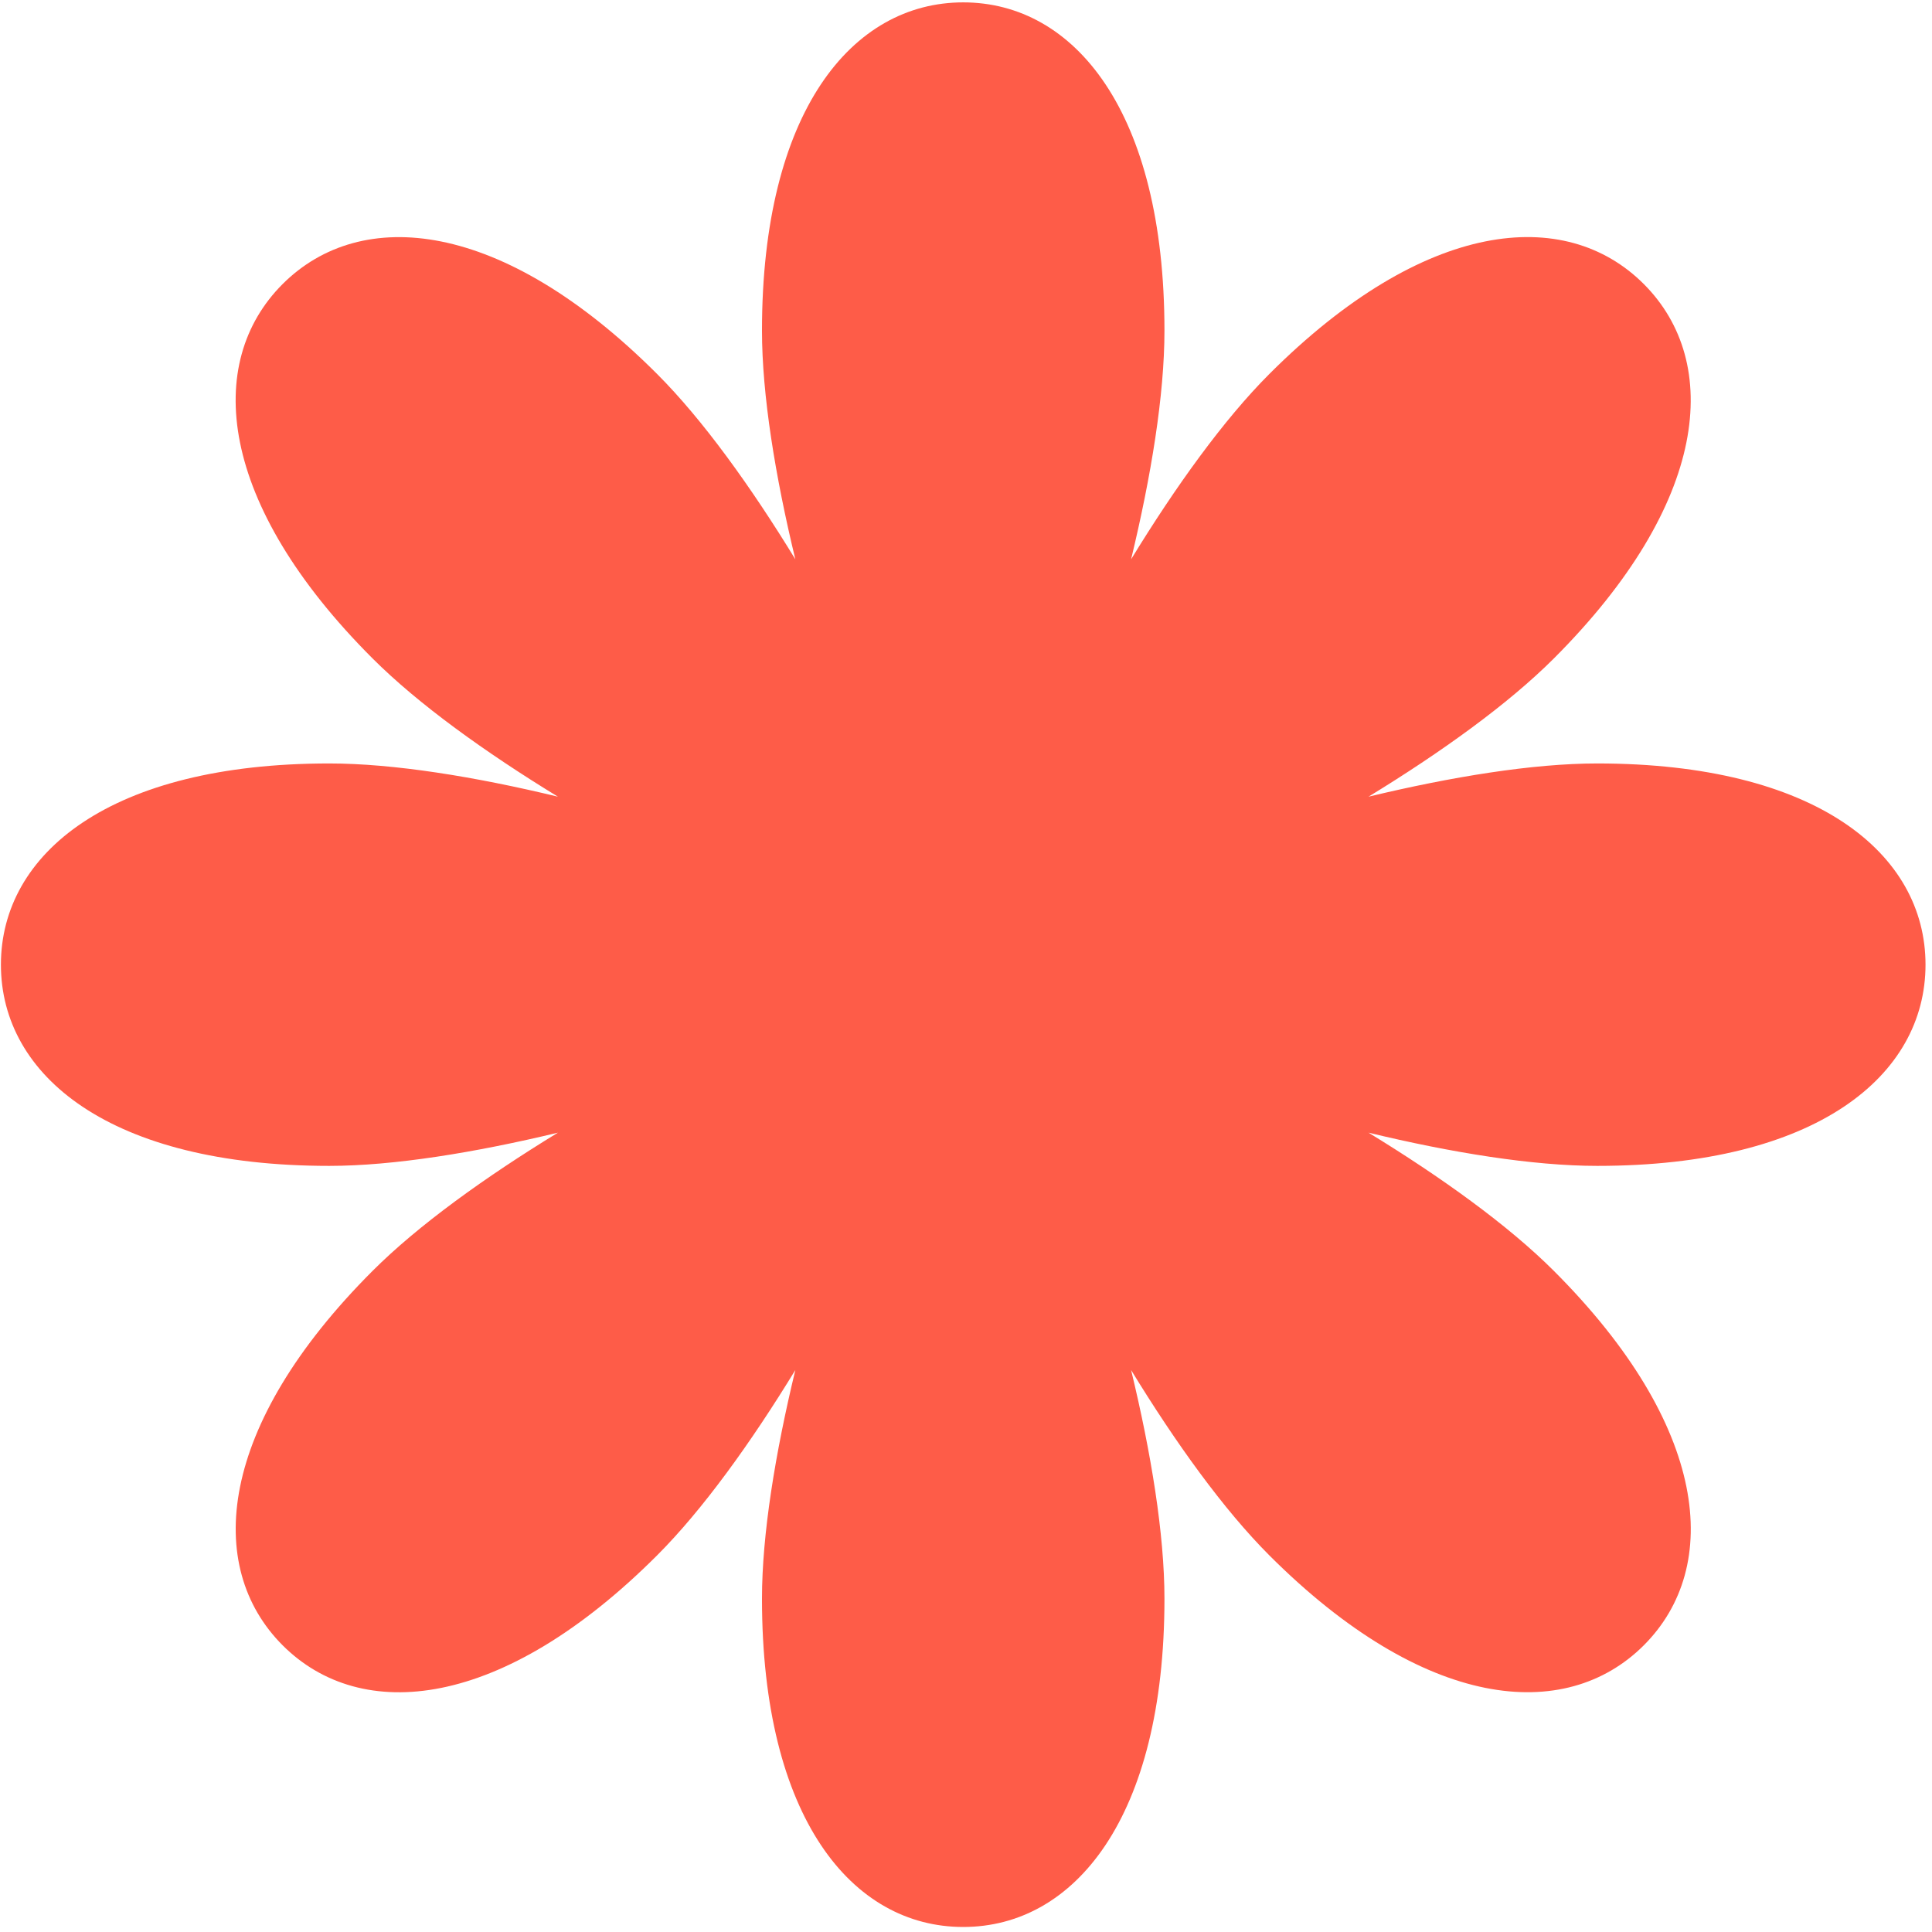 <svg width="261" height="261" viewBox="0 0 261 261" fill="none" xmlns="http://www.w3.org/2000/svg">
<path d="M260.124 130.321C260.124 115.306 245.359 103.138 215.775 103.138C207.068 103.138 196.052 104.941 184.875 107.627C194.7 101.624 203.75 95.117 209.916 88.952C230.847 68.025 232.667 48.99 222.067 38.373C211.448 27.756 192.411 29.594 171.48 50.522C165.315 56.687 158.807 65.736 152.803 75.559C155.507 64.366 157.31 53.37 157.31 44.664C157.31 15.066 145.141 0.321 130.124 0.321C115.107 0.321 102.938 15.066 102.938 44.664C102.938 53.37 104.741 64.384 107.445 75.559C101.441 65.736 94.933 56.687 88.768 50.522C67.837 29.594 48.8 27.774 38.181 38.373C27.563 48.99 29.401 68.025 50.332 88.952C56.498 95.117 65.548 101.624 75.373 107.627C64.178 104.923 53.181 103.138 44.473 103.138C14.871 103.138 0.124 115.306 0.124 130.321C0.124 145.336 14.871 157.503 44.473 157.503C53.181 157.503 64.196 155.701 75.373 153.015C65.548 159.018 56.498 165.525 50.332 171.689C29.401 192.617 27.581 211.652 38.181 222.269C48.8 232.886 67.837 231.047 88.768 210.12C94.933 203.955 101.441 194.906 107.445 185.082C104.741 196.276 102.938 207.272 102.938 215.978C102.938 245.576 115.107 260.321 130.124 260.321C145.141 260.321 157.31 245.576 157.31 215.978C157.31 207.272 155.507 196.258 152.803 185.082C158.807 194.906 165.315 203.955 171.48 210.12C192.411 231.047 211.448 232.868 222.067 222.269C232.685 211.652 230.847 192.617 209.916 171.689C203.75 165.525 194.7 159.018 184.875 153.015C196.07 155.719 207.068 157.503 215.775 157.503C245.377 157.503 260.124 145.336 260.124 130.321Z" fill="#FE5C48"/>
</svg>
